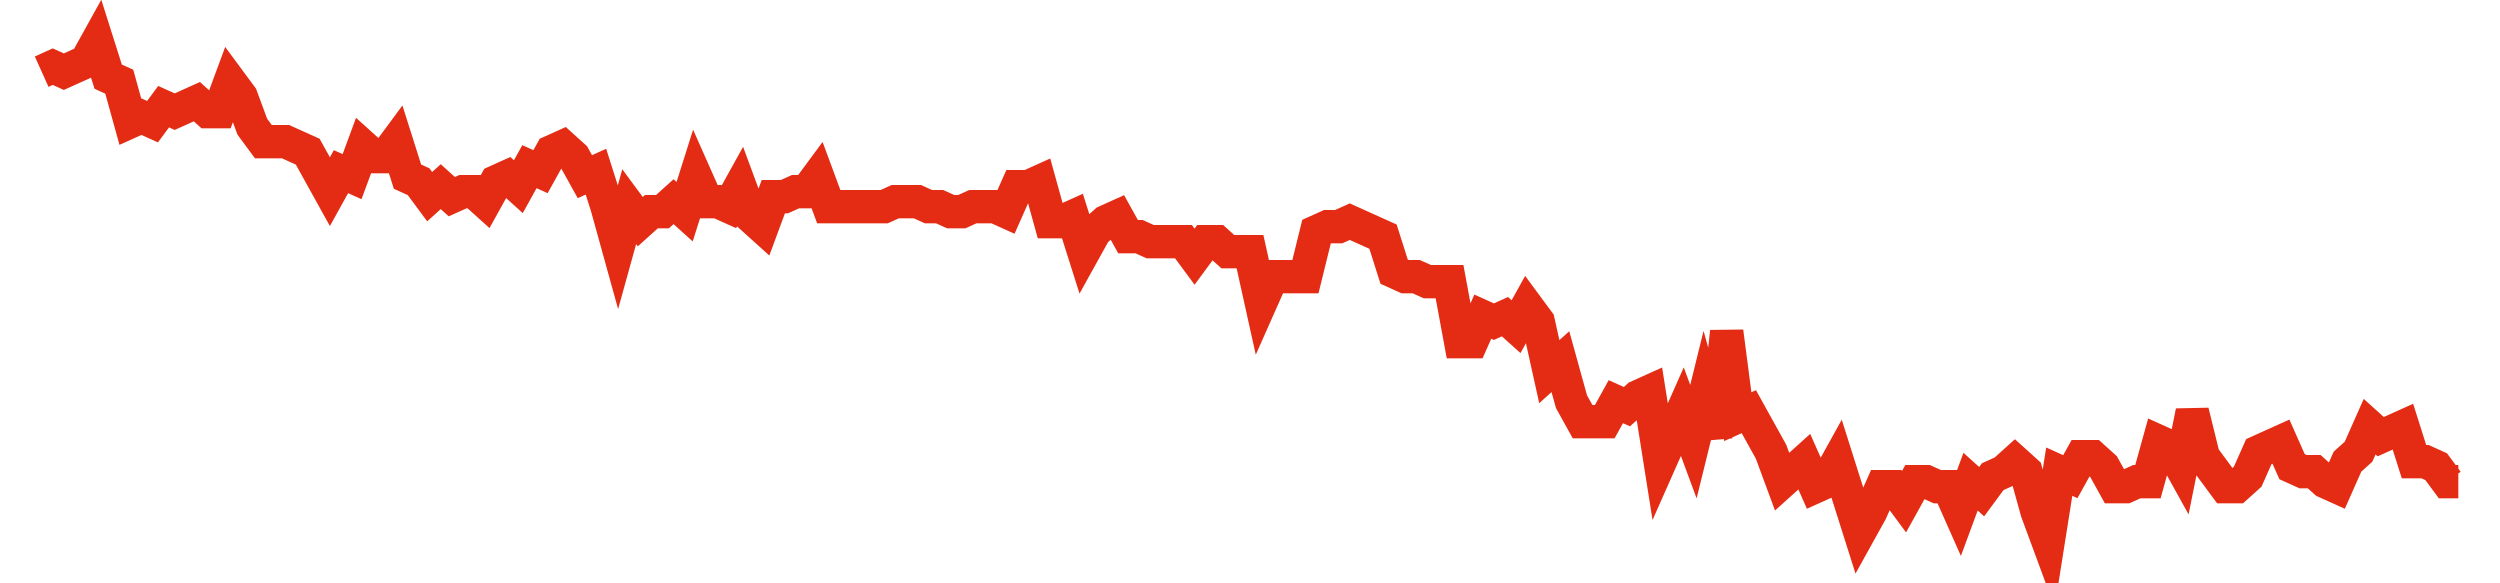 <svg width="300" height="70" viewBox="0 0 300 70" xmlns="http://www.w3.org/2000/svg">
    <path d="M 5,8.6 L 6.33,8 L 7.661,8.6 L 8.991,8 L 10.321,7.4 L 11.651,5 L 12.982,9.2 L 14.312,9.8 L 15.642,14.6 L 16.972,14 L 18.303,14.6 L 19.633,12.8 L 20.963,13.4 L 22.294,12.8 L 23.624,12.2 L 24.954,13.4 L 26.284,13.4 L 27.615,9.8 L 28.945,11.6 L 30.275,15.2 L 31.606,17 L 32.936,17 L 34.266,17 L 35.596,17.6 L 36.927,18.2 L 38.257,20.6 L 39.587,23 L 40.917,20.6 L 42.248,21.2 L 43.578,17.6 L 44.908,18.8 L 46.239,18.8 L 47.569,17 L 48.899,21.2 L 50.229,21.8 L 51.56,23.6 L 52.89,22.4 L 54.22,23.6 L 55.55,23 L 56.881,23 L 58.211,24.2 L 59.541,21.8 L 60.872,21.2 L 62.202,22.4 L 63.532,20 L 64.862,20.6 L 66.193,18.2 L 67.523,17.6 L 68.853,18.8 L 70.183,21.2 L 71.514,20.6 L 72.844,24.8 L 74.174,29.6 L 75.505,24.8 L 76.835,26.6 L 78.165,25.4 L 79.495,25.4 L 80.826,24.2 L 82.156,25.4 L 83.486,21.2 L 84.817,24.2 L 86.147,24.2 L 87.477,24.8 L 88.807,22.4 L 90.138,26 L 91.468,27.2 L 92.798,23.6 L 94.128,23.6 L 95.459,23 L 96.789,23 L 98.119,21.2 L 99.45,24.8 L 100.78,24.8 L 102.11,24.8 L 103.44,24.8 L 104.771,24.8 L 106.101,24.8 L 107.431,24.2 L 108.761,24.2 L 110.092,24.2 L 111.422,24.8 L 112.752,24.8 L 114.083,25.4 L 115.413,25.4 L 116.743,24.8 L 118.073,24.8 L 119.404,24.8 L 120.734,25.4 L 122.064,22.4 L 123.394,22.4 L 124.725,21.8 L 126.055,26.6 L 127.385,26.6 L 128.716,26 L 130.046,30.2 L 131.376,27.8 L 132.706,26.6 L 134.037,26 L 135.367,28.4 L 136.697,28.4 L 138.028,29 L 139.358,29 L 140.688,29 L 142.018,29 L 143.349,30.8 L 144.679,29 L 146.009,29 L 147.339,30.2 L 148.67,30.2 L 150,30.2 L 151.33,36.2 L 152.661,33.2 L 153.991,33.2 L 155.321,33.2 L 156.651,33.2 L 157.982,27.8 L 159.312,27.2 L 160.642,27.2 L 161.972,26.6 L 163.303,27.2 L 164.633,27.8 L 165.963,28.4 L 167.294,32.6 L 168.624,33.2 L 169.954,33.2 L 171.284,33.8 L 172.615,33.8 L 173.945,33.8 L 175.275,41 L 176.606,41 L 177.936,38 L 179.266,38.6 L 180.596,38 L 181.927,39.2 L 183.257,36.8 L 184.587,38.6 L 185.917,44.6 L 187.248,43.4 L 188.578,48.2 L 189.908,50.6 L 191.239,50.6 L 192.569,50.6 L 193.899,48.2 L 195.229,48.8 L 196.56,47.6 L 197.89,47 L 199.22,55.4 L 200.55,52.4 L 201.881,49.4 L 203.211,53 L 204.541,47.6 L 205.872,52.4 L 207.202,39.8 L 208.532,50 L 209.862,49.4 L 211.193,51.8 L 212.523,54.2 L 213.853,57.8 L 215.183,56.6 L 216.514,55.4 L 217.844,58.4 L 219.174,57.8 L 220.505,55.4 L 221.835,59.6 L 223.165,63.8 L 224.495,61.4 L 225.826,58.4 L 227.156,58.4 L 228.486,60.2 L 229.817,57.8 L 231.147,57.8 L 232.477,58.4 L 233.807,58.4 L 235.138,61.4 L 236.468,57.8 L 237.798,59 L 239.128,57.2 L 240.459,56.6 L 241.789,55.4 L 243.119,56.6 L 244.45,61.4 L 245.78,65 L 247.11,56.6 L 248.44,57.2 L 249.771,54.8 L 251.101,54.8 L 252.431,56 L 253.761,58.4 L 255.092,58.4 L 256.422,57.8 L 257.752,57.8 L 259.083,53 L 260.413,53.6 L 261.743,56 L 263.073,49.4 L 264.404,54.8 L 265.734,56.6 L 267.064,58.4 L 268.394,58.4 L 269.725,57.2 L 271.055,54.2 L 272.385,53.6 L 273.716,53 L 275.046,56 L 276.376,56.6 L 277.706,56.6 L 279.037,57.8 L 280.367,58.4 L 281.697,55.4 L 283.028,54.2 L 284.358,51.2 L 285.688,52.4 L 287.018,51.8 L 288.349,51.2 L 289.679,55.4 L 291.009,55.4 L 292.339,56 L 293.67,57.8 L 295,57.8" fill="none" stroke="#E32C13" stroke-width="4"/>
</svg>
